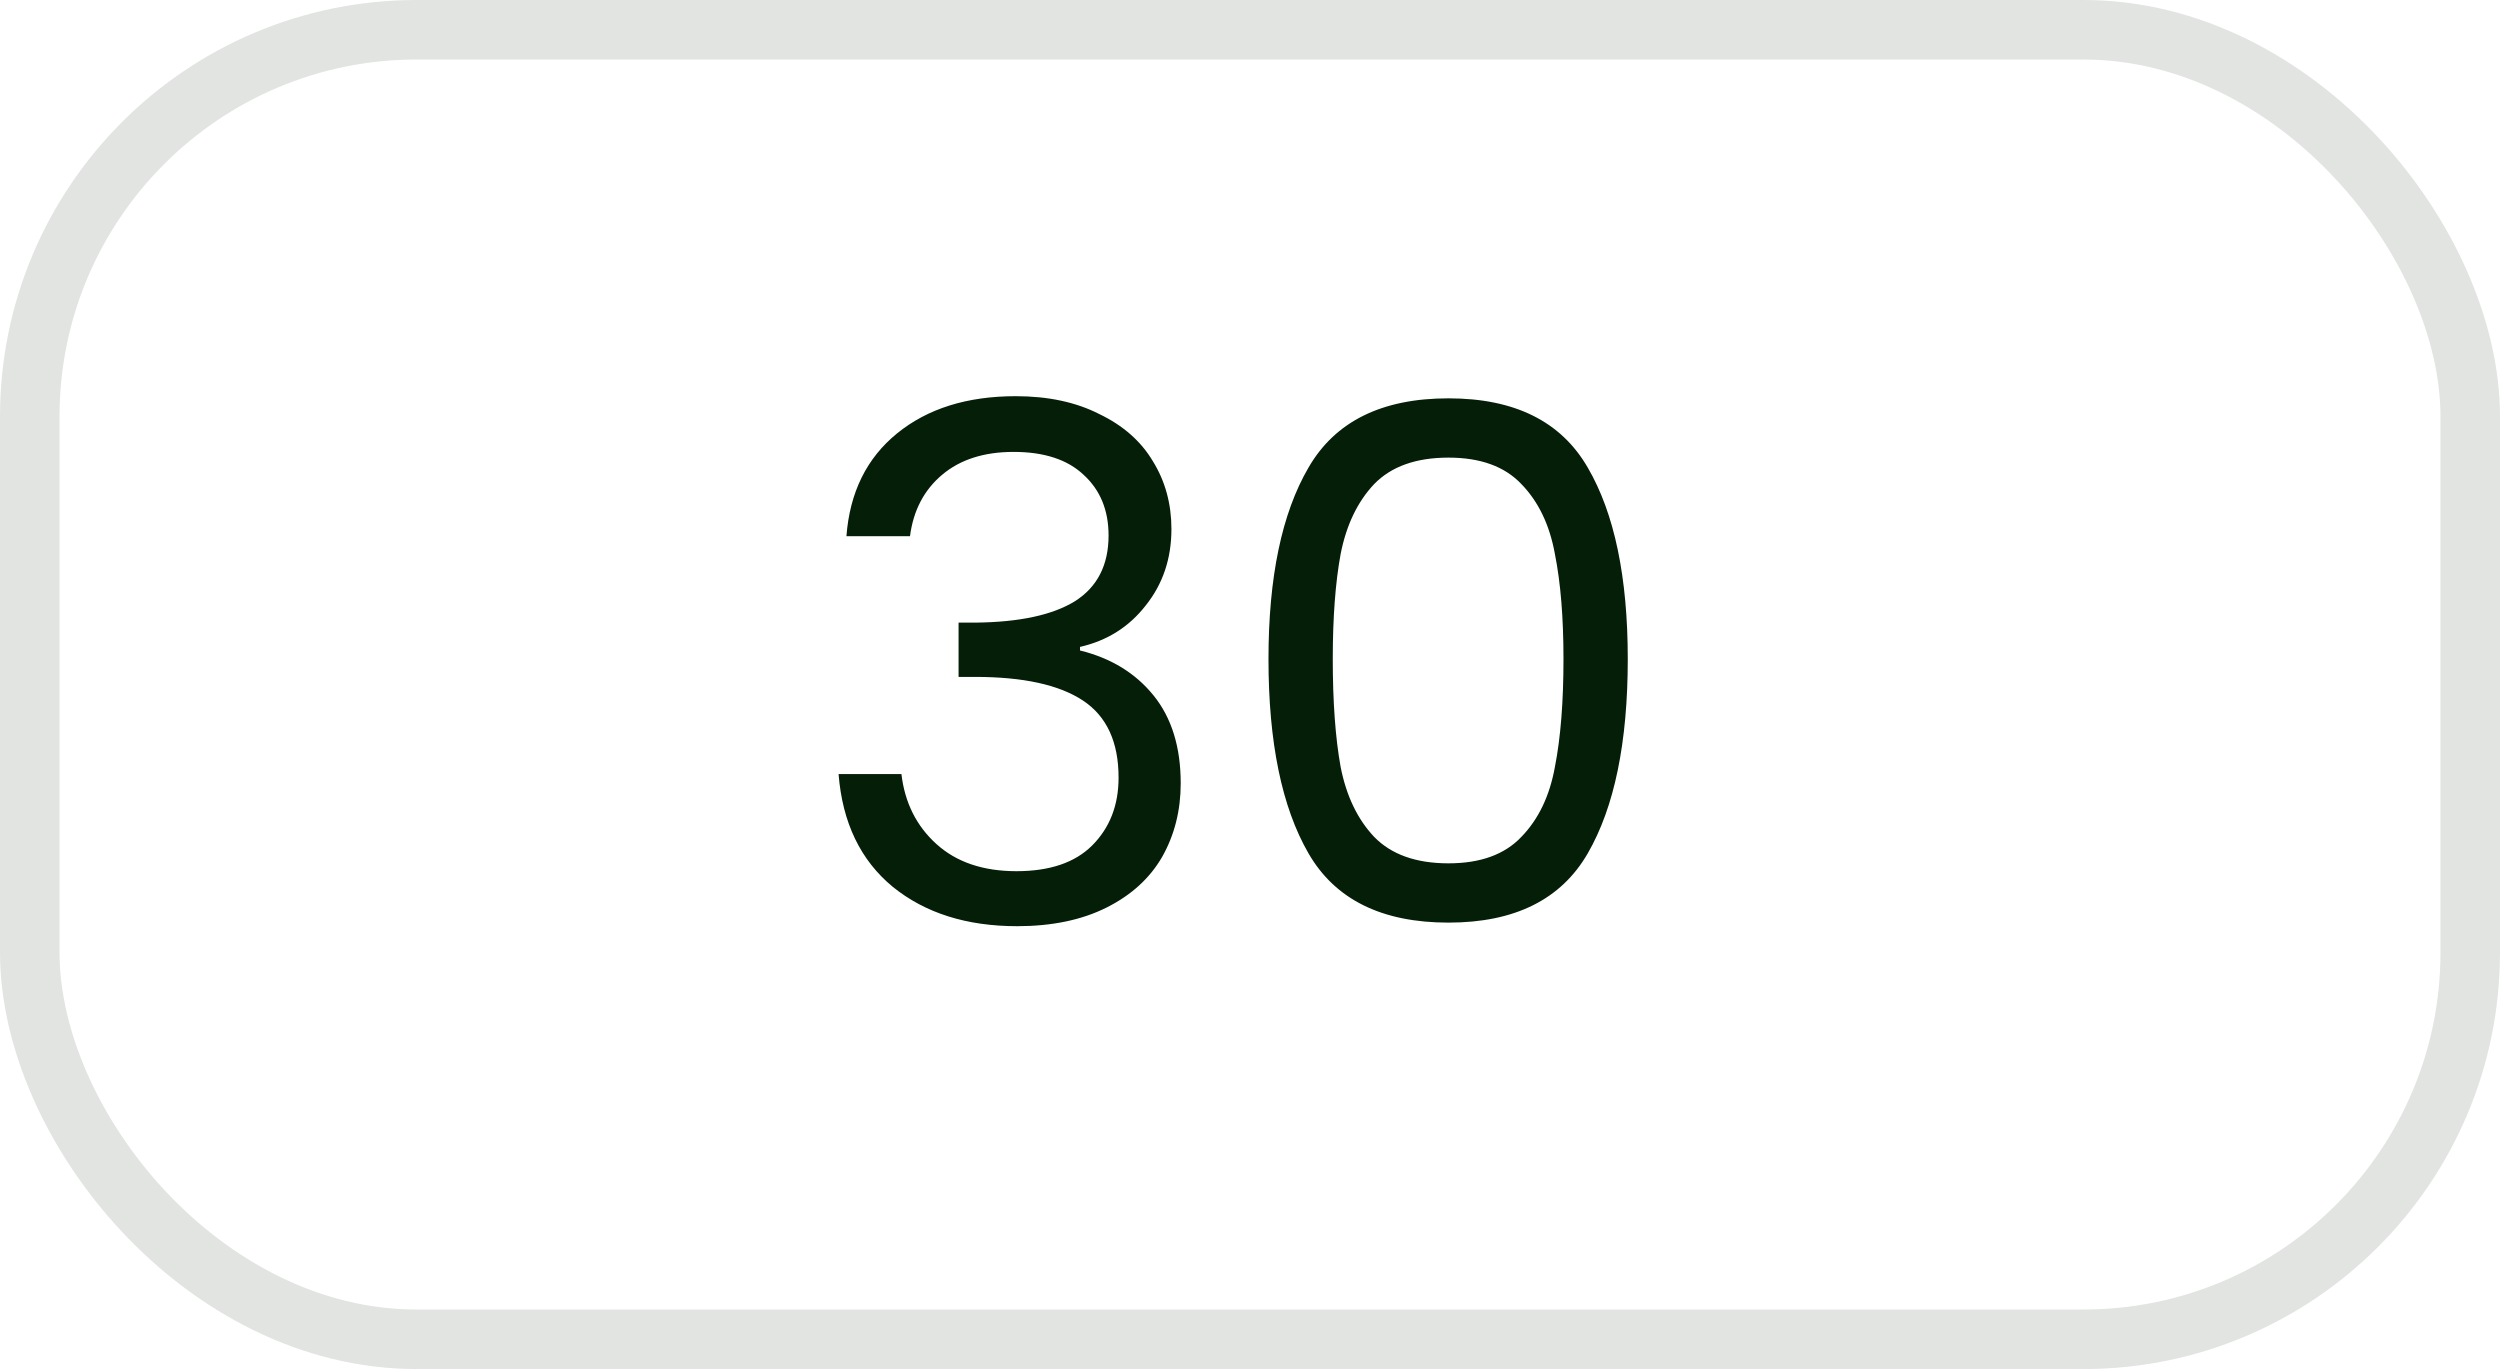 <svg xmlns="http://www.w3.org/2000/svg" width="84" height="46" viewBox="0 0 84 46" fill="none"><rect x="1" y="1" width="82" height="44" rx="13" stroke="#051E08" stroke-opacity="0.12" stroke-width="2"></rect><path d="M28.44 18.016C28.552 16.544 29.12 15.392 30.144 14.56C31.168 13.728 32.496 13.312 34.128 13.312C35.216 13.312 36.152 13.512 36.936 13.912C37.736 14.296 38.336 14.824 38.736 15.496C39.152 16.168 39.36 16.928 39.36 17.776C39.36 18.768 39.072 19.624 38.496 20.344C37.936 21.064 37.2 21.528 36.288 21.736V21.856C37.328 22.112 38.152 22.616 38.76 23.368C39.368 24.12 39.672 25.104 39.672 26.32C39.672 27.232 39.464 28.056 39.048 28.792C38.632 29.512 38.008 30.08 37.176 30.496C36.344 30.912 35.344 31.12 34.176 31.12C32.48 31.12 31.088 30.68 30 29.8C28.912 28.904 28.304 27.64 28.176 26.008H30.288C30.4 26.968 30.792 27.752 31.464 28.36C32.136 28.968 33.032 29.272 34.152 29.272C35.272 29.272 36.12 28.984 36.696 28.408C37.288 27.816 37.584 27.056 37.584 26.128C37.584 24.928 37.184 24.064 36.384 23.536C35.584 23.008 34.376 22.744 32.76 22.744H32.208V20.92H32.784C34.256 20.904 35.368 20.664 36.12 20.2C36.872 19.72 37.248 18.984 37.248 17.992C37.248 17.144 36.968 16.464 36.408 15.952C35.864 15.44 35.08 15.184 34.056 15.184C33.064 15.184 32.264 15.44 31.656 15.952C31.048 16.464 30.688 17.152 30.576 18.016H28.44ZM42.621 22.144C42.621 19.392 43.069 17.248 43.965 15.712C44.861 14.16 46.429 13.384 48.669 13.384C50.893 13.384 52.453 14.16 53.349 15.712C54.245 17.248 54.693 19.392 54.693 22.144C54.693 24.944 54.245 27.12 53.349 28.672C52.453 30.224 50.893 31 48.669 31C46.429 31 44.861 30.224 43.965 28.672C43.069 27.12 42.621 24.944 42.621 22.144ZM52.533 22.144C52.533 20.752 52.437 19.576 52.245 18.616C52.069 17.64 51.693 16.856 51.117 16.264C50.557 15.672 49.741 15.376 48.669 15.376C47.581 15.376 46.749 15.672 46.173 16.264C45.613 16.856 45.237 17.64 45.045 18.616C44.869 19.576 44.781 20.752 44.781 22.144C44.781 23.584 44.869 24.792 45.045 25.768C45.237 26.744 45.613 27.528 46.173 28.12C46.749 28.712 47.581 29.008 48.669 29.008C49.741 29.008 50.557 28.712 51.117 28.12C51.693 27.528 52.069 26.744 52.245 25.768C52.437 24.792 52.533 23.584 52.533 22.144Z" fill="#051E08"></path></svg>